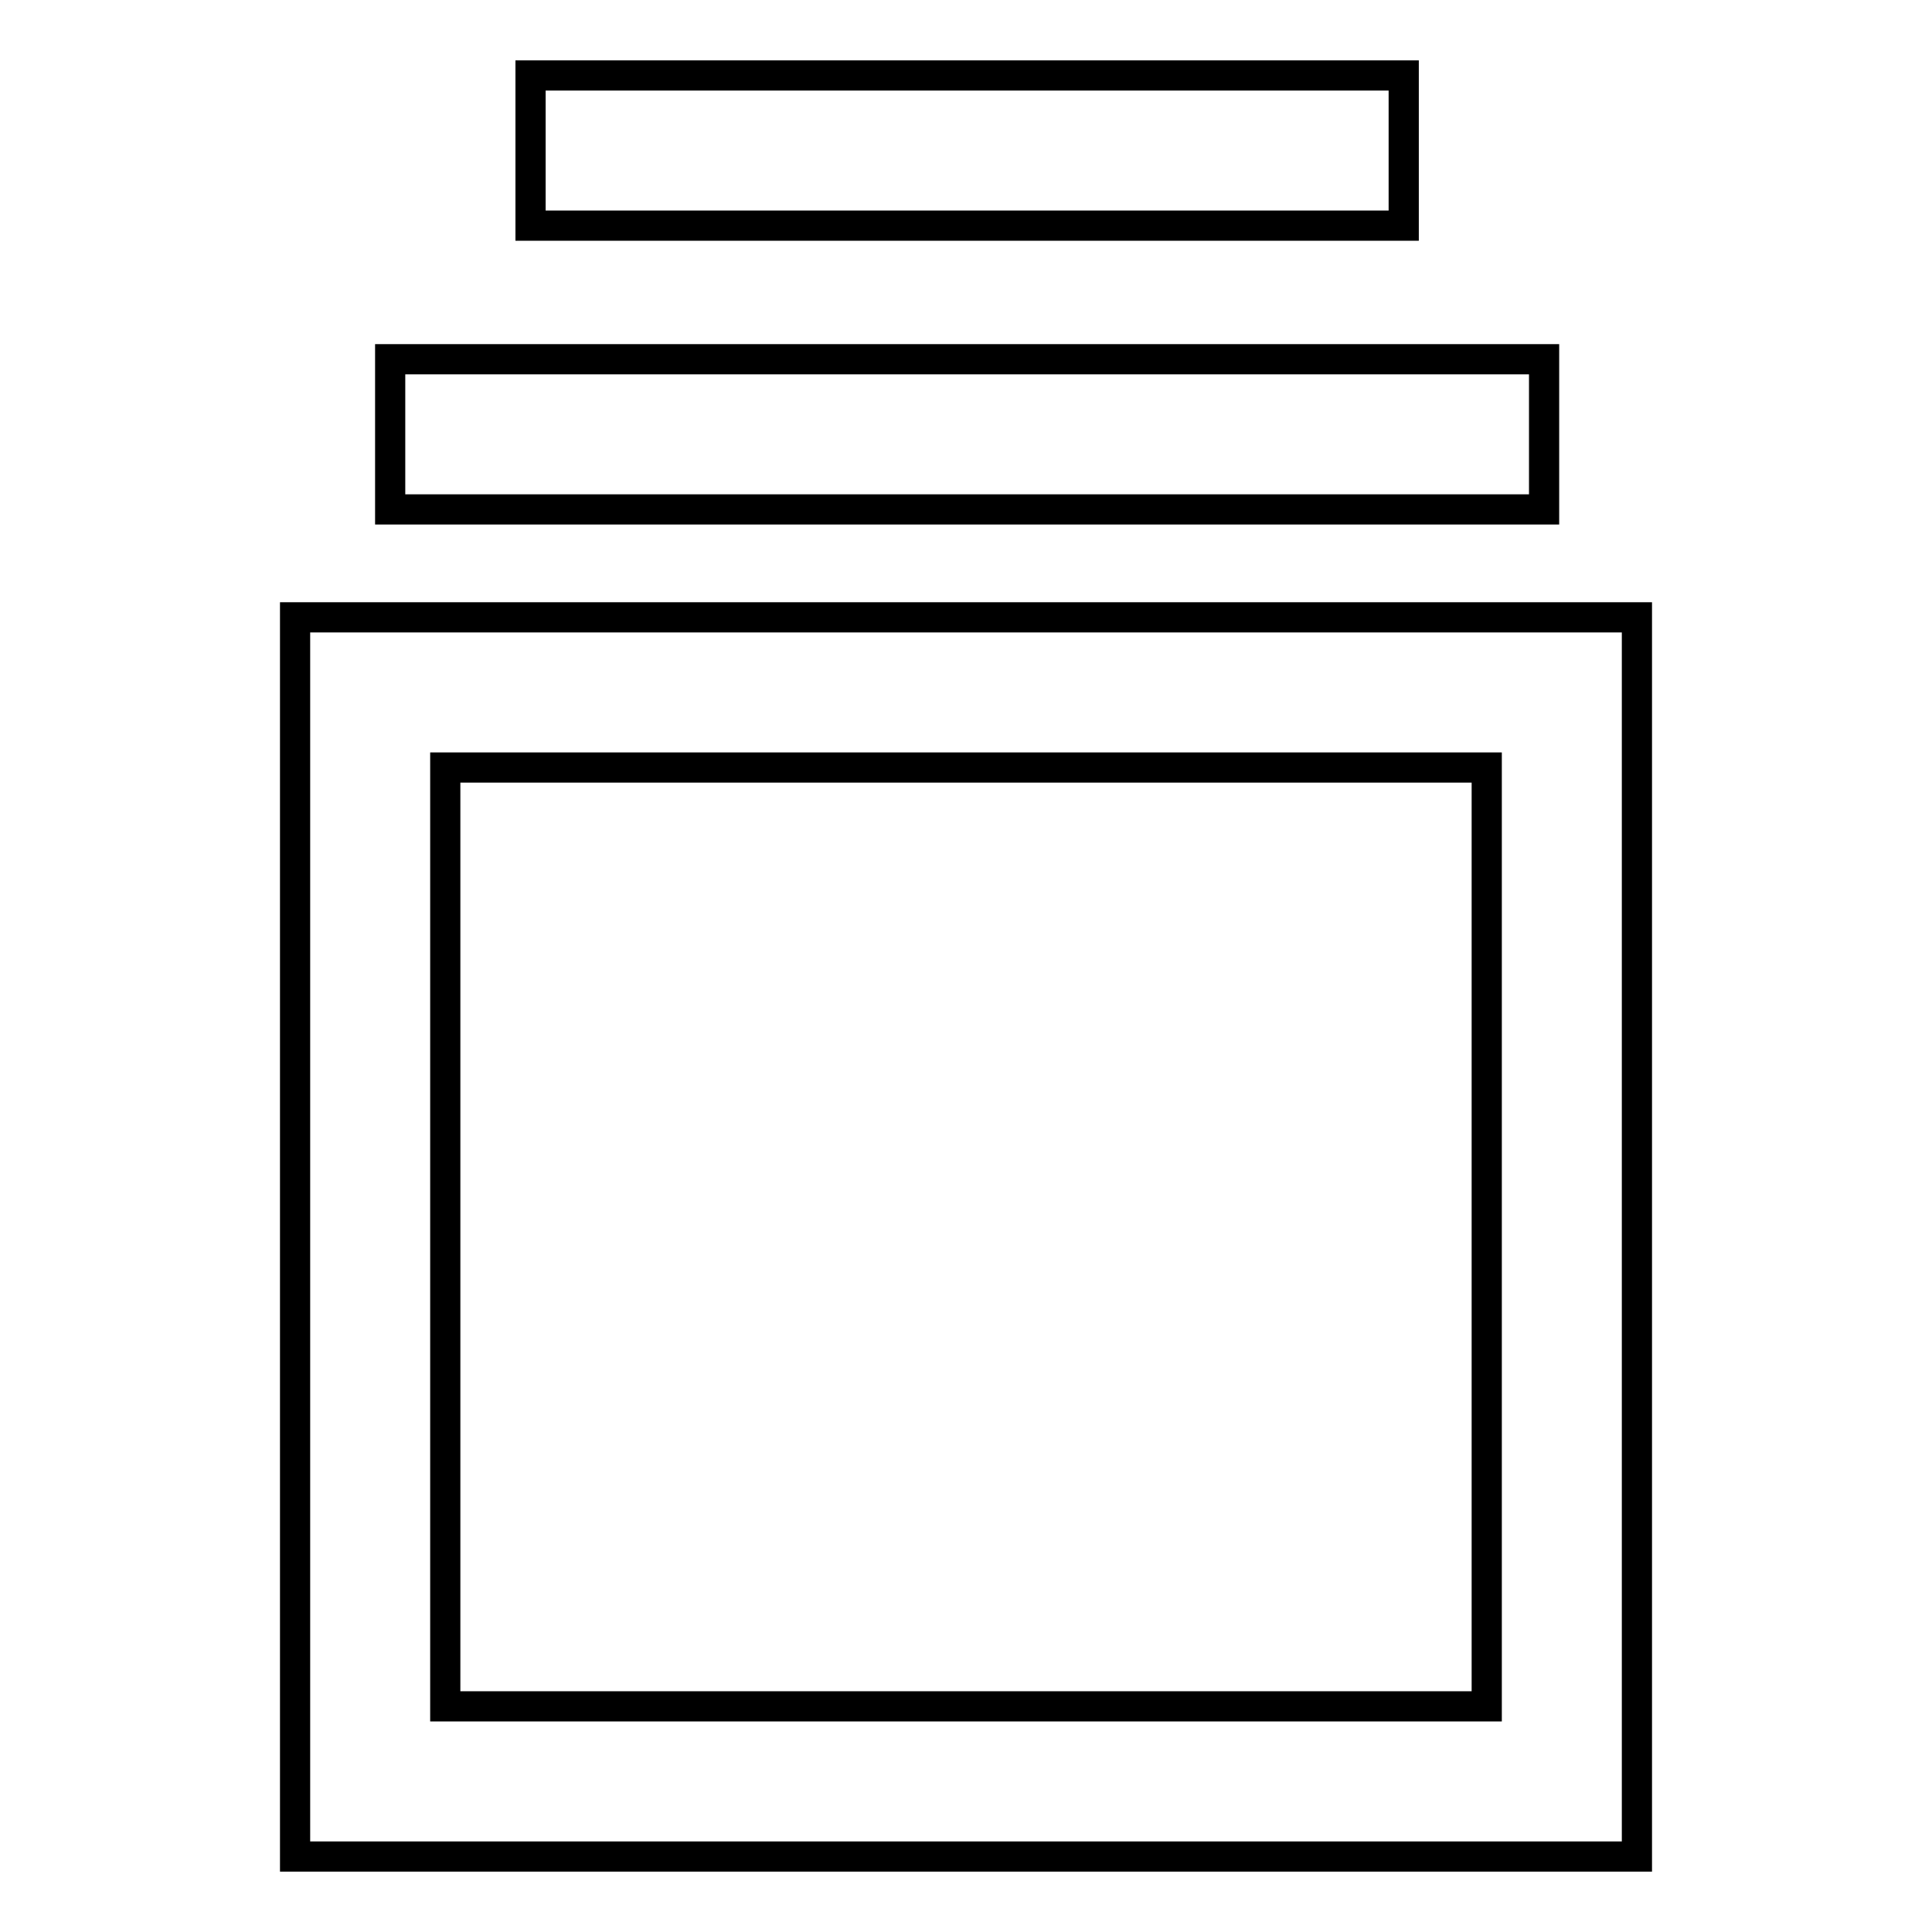 <?xml version="1.0" encoding="utf-8"?>
<!-- Svg Vector Icons : http://www.onlinewebfonts.com/icon -->
<!DOCTYPE svg PUBLIC "-//W3C//DTD SVG 1.1//EN" "http://www.w3.org/Graphics/SVG/1.1/DTD/svg11.dtd">
<svg version="1.1" xmlns="http://www.w3.org/2000/svg" xmlns:xlink="http://www.w3.org/1999/xlink" x="0px" y="0px" viewBox="0 0 256 256" enable-background="new 0 0 256 256" xml:space="preserve">
<g> <path stroke-width="4" fill-opacity="0" stroke="#000000"  d="M39.1,81.8V246h177.8V81.8H39.1z M197,226.1H59V101.7H197V226.1L197,226.1z M51.7,47.6h152.9v19.9H51.7 V47.6z M70.3,10H186v19.9H70.3V10z"/></g>
</svg>